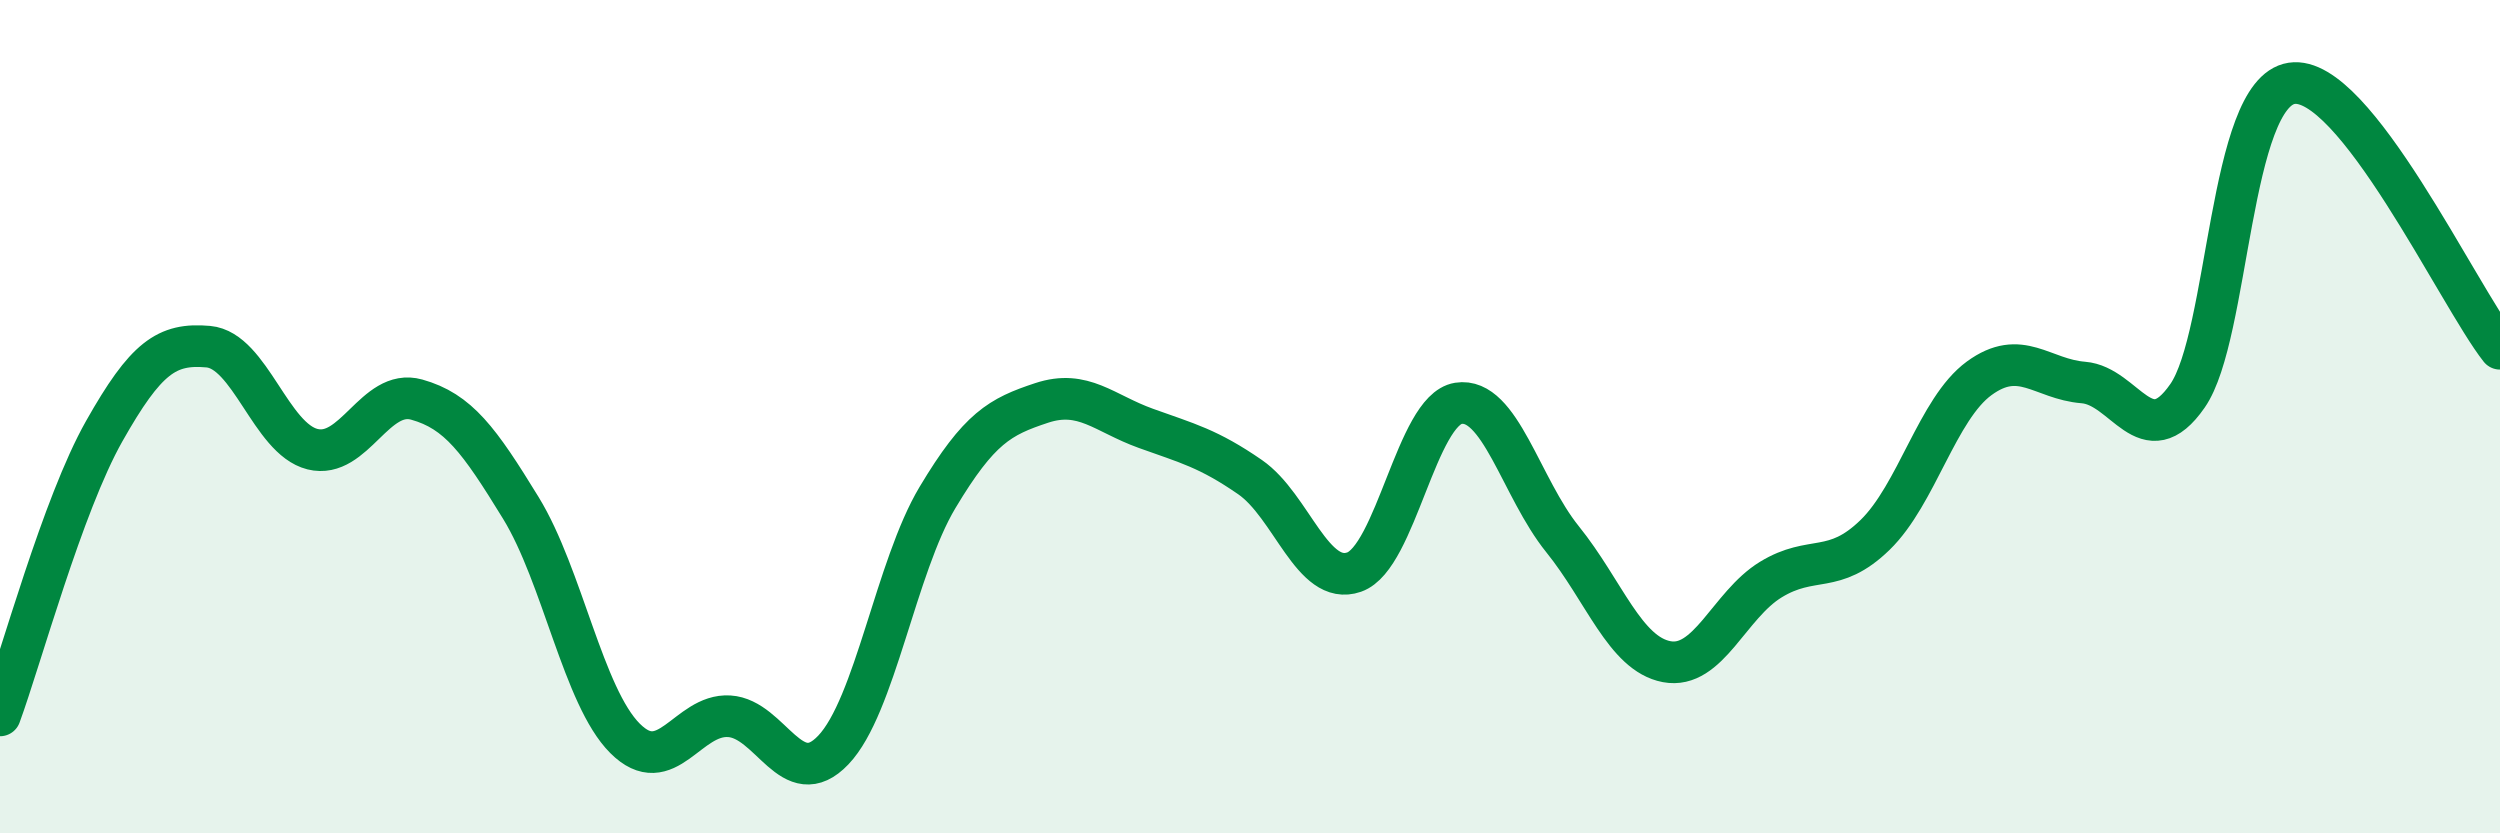 
    <svg width="60" height="20" viewBox="0 0 60 20" xmlns="http://www.w3.org/2000/svg">
      <path
        d="M 0,17.17 C 0.5,15.81 1.5,12.12 2.5,10.35 C 3.5,8.58 4,8.23 5,8.32 C 6,8.41 6.5,10.53 7.5,10.78 C 8.5,11.03 9,9.31 10,9.59 C 11,9.87 11.5,10.56 12.5,12.19 C 13.5,13.82 14,16.72 15,17.72 C 16,18.72 16.5,17.13 17.5,17.19 C 18.5,17.25 19,19.05 20,18 C 21,16.95 21.5,13.61 22.5,11.94 C 23.5,10.27 24,10 25,9.67 C 26,9.34 26.5,9.92 27.5,10.28 C 28.5,10.64 29,10.76 30,11.45 C 31,12.14 31.5,14.08 32.5,13.73 C 33.5,13.38 34,9.84 35,9.68 C 36,9.52 36.5,11.7 37.5,12.94 C 38.5,14.18 39,15.69 40,15.88 C 41,16.07 41.5,14.52 42.5,13.91 C 43.5,13.3 44,13.81 45,12.84 C 46,11.87 46.5,9.81 47.5,9.08 C 48.5,8.35 49,9.1 50,9.18 C 51,9.26 51.5,10.94 52.5,9.5 C 53.5,8.06 53.5,2.23 55,2 C 56.5,1.77 59,7.1 60,8.37L60 20L0 20Z"
        fill="#008740"
        opacity="0.1"
        stroke-linecap="round"
        stroke-linejoin="round"
      />
      <path
        d="M 0,17.17 C 0.5,15.81 1.5,12.12 2.5,10.35 C 3.5,8.58 4,8.23 5,8.32 C 6,8.41 6.5,10.53 7.5,10.78 C 8.5,11.03 9,9.31 10,9.59 C 11,9.87 11.5,10.56 12.5,12.19 C 13.5,13.82 14,16.72 15,17.72 C 16,18.72 16.5,17.13 17.5,17.19 C 18.5,17.25 19,19.05 20,18 C 21,16.95 21.5,13.61 22.5,11.94 C 23.5,10.27 24,10 25,9.67 C 26,9.34 26.5,9.92 27.5,10.28 C 28.5,10.64 29,10.76 30,11.45 C 31,12.14 31.5,14.08 32.5,13.73 C 33.5,13.38 34,9.84 35,9.68 C 36,9.52 36.5,11.7 37.5,12.94 C 38.5,14.18 39,15.69 40,15.88 C 41,16.07 41.5,14.52 42.5,13.91 C 43.5,13.3 44,13.81 45,12.84 C 46,11.87 46.5,9.81 47.5,9.08 C 48.5,8.35 49,9.1 50,9.18 C 51,9.26 51.5,10.94 52.5,9.5 C 53.5,8.06 53.5,2.23 55,2 C 56.5,1.77 59,7.1 60,8.37"
        stroke="#008740"
        stroke-width="1"
        fill="none"
        stroke-linecap="round"
        stroke-linejoin="round"
      />
    </svg>
  
